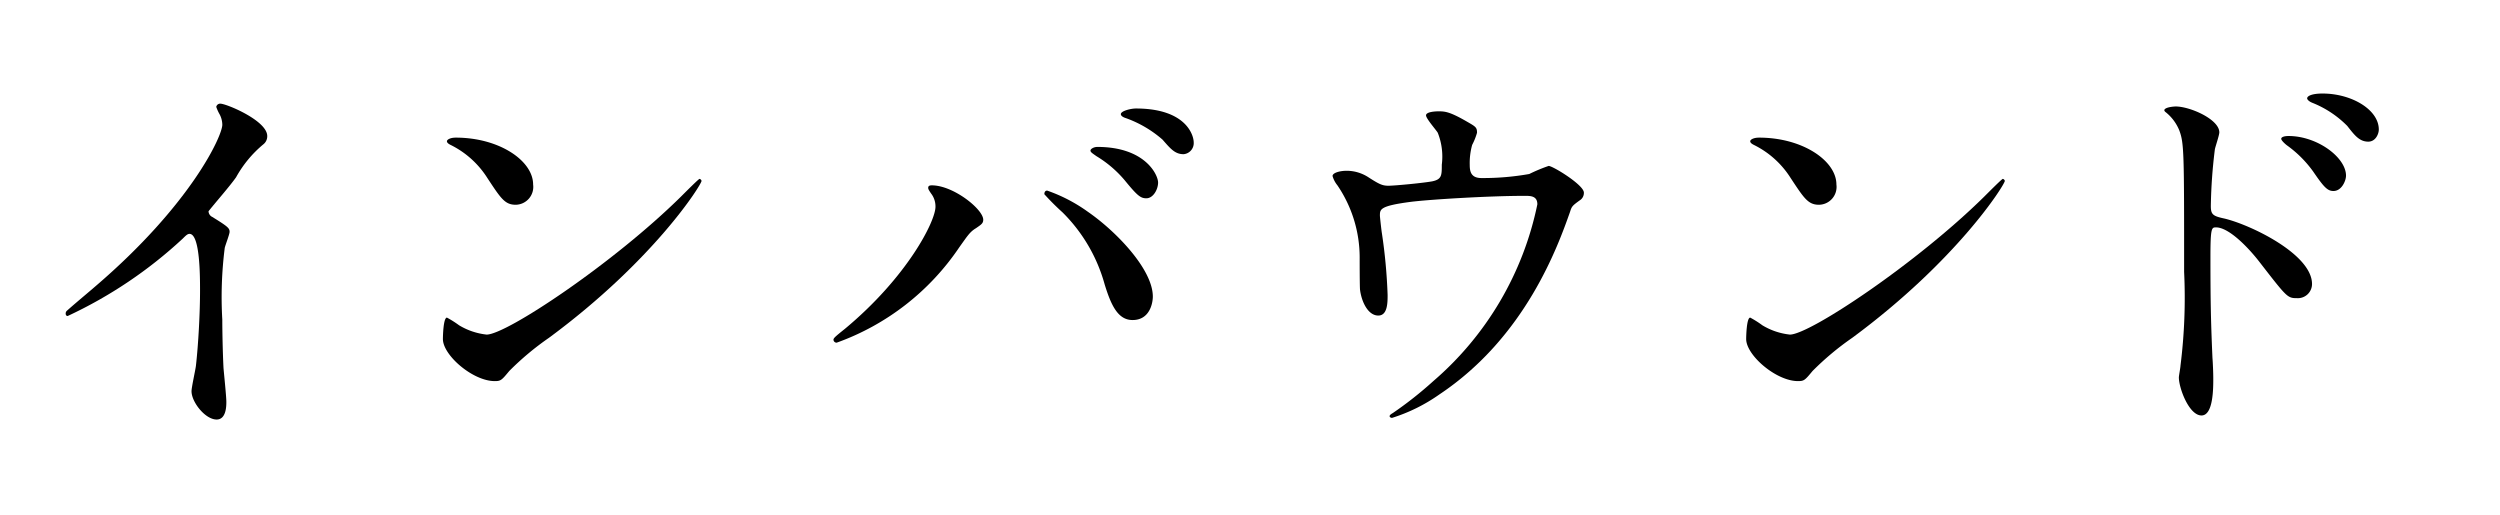 <?xml version="1.0" encoding="UTF-8"?> <svg xmlns="http://www.w3.org/2000/svg" width="136" height="28" viewBox="0 0 136 28"><title>about__section-08-sect-name--sp</title><path d="M11.543,11.799c.859.528.947.616.947.814,0,.132-.242.748-.265.88a21.271,21.271,0,0,0-.132,3.894c0,.594.022,1.782.066,2.64.022.264.154,1.541.154,1.827,0,.22,0,.968-.529.968-.616,0-1.365-.946-1.365-1.54,0-.22.221-1.188.242-1.408.133-1.188.221-2.882.221-4.049,0-.792,0-3.102-.573-3.102-.11,0-.198.088-.375.264A24.171,24.171,0,0,1,3.683,17.19c-.066,0-.11-.044-.11-.132a.202.202,0,0,1,.066-.154c.572-.506,1.189-1.012,1.541-1.32,5.196-4.445,6.914-8.185,6.914-8.801a1.248,1.248,0,0,0-.176-.616,2.443,2.443,0,0,1-.154-.352.217.217,0,0,1,.22-.176c.331,0,2.554.924,2.554,1.761a.555.555,0,0,1-.198.44,6.278,6.278,0,0,0-1.498,1.804c-.374.528-1.079,1.32-1.498,1.848A.355.355,0,0,0,11.543,11.799Z"></path><path d="M29.862,18.378a15.397,15.397,0,0,0-2.158,1.804c-.418.506-.462.55-.792.55-1.189,0-2.818-1.408-2.818-2.288,0-.154.022-1.166.22-1.166a5.535,5.535,0,0,1,.661.418,3.651,3.651,0,0,0,1.498.506c1.079,0,6.914-3.895,10.568-7.503.353-.352.969-.968,1.013-.968a.141.141,0,0,1,.11.11C38.163,10.039,35.587,14.153,29.862,18.378Zm-1.806-7.239c-.595,0-.814-.352-1.541-1.452a4.964,4.964,0,0,0-2.004-1.804c-.088-.044-.198-.11-.198-.198s.176-.198.484-.198c2.356,0,4.205,1.254,4.205,2.552A.972.972,0,0,1,28.057,11.139Z"></path><path d="M50.648,10.523c-.132-.198-.154-.242-.154-.308,0-.11.088-.132.198-.132,1.167,0,2.796,1.298,2.796,1.87,0,.198-.11.264-.397.462-.33.198-.462.418-.903,1.034a13.562,13.562,0,0,1-6.671,5.192.169.169,0,0,1-.176-.154c0-.088.066-.154.617-.594,3.391-2.817,4.932-5.853,4.932-6.645A1.146,1.146,0,0,0,50.648,10.523Zm6.319-.154a8.614,8.614,0,0,1,2.202,1.144c1.563,1.078,3.545,3.147,3.545,4.621,0,.33-.154,1.276-1.101,1.276-.792,0-1.167-.792-1.519-1.937a8.811,8.811,0,0,0-2.29-3.917,13.75,13.75,0,0,1-.991-.99C56.812,10.457,56.856,10.369,56.967,10.369ZM63,9.929c0,.374-.265.858-.639.858-.309,0-.484-.132-1.167-.968a6.168,6.168,0,0,0-1.542-1.32c-.22-.154-.33-.22-.33-.308s.176-.198.374-.198C62.295,7.992,63,9.511,63,9.929ZM64.938,7.75a.604.604,0,0,1-.551.638c-.462,0-.704-.286-1.145-.792A6.206,6.206,0,0,0,61.26,6.43c-.22-.066-.286-.154-.286-.22,0-.176.55-.308.815-.308C64.497,5.902,64.938,7.332,64.938,7.75Z"></path><path d="M77.928,9.862c.506-.11.506-.33.506-.902a3.506,3.506,0,0,0-.22-1.738c-.088-.154-.638-.77-.638-.946,0-.198.528-.22.683-.22.352,0,.616.022,1.563.572.462.264.528.308.528.594a3.449,3.449,0,0,1-.264.66,3.67,3.67,0,0,0-.132,1.1c0,.374.088.704.639.704a14.415,14.415,0,0,0,2.598-.22,8.932,8.932,0,0,1,1.057-.44c.22,0,1.915,1.034,1.915,1.452a.472.472,0,0,1-.22.418c-.396.286-.441.33-.528.616-.661,1.87-2.422,6.821-7.112,9.945a9.314,9.314,0,0,1-2.576,1.276c-.066,0-.132-.044-.132-.088s.022-.088.176-.176a20.599,20.599,0,0,0,2.202-1.738,17.267,17.267,0,0,0,5.659-9.615c0-.462-.374-.462-.683-.462-1.959,0-5.196.198-6.231.33-1.651.22-1.651.396-1.651.748,0,.066.088.858.11.968a29.213,29.213,0,0,1,.309,3.344c0,.418,0,1.122-.507,1.122-.55,0-.902-.726-.991-1.386-.022-.11-.022-1.584-.022-1.76a6.982,6.982,0,0,0-1.211-3.938,1.404,1.404,0,0,1-.264-.506c0-.176.396-.286.771-.286a2.18,2.18,0,0,1,1.211.374c.55.352.727.44,1.057.44C75.88,10.104,77.466,9.951,77.928,9.862Z"></path><path d="M100.761,18.378a15.313,15.313,0,0,0-2.158,1.804c-.418.506-.463.55-.793.55-1.189,0-2.818-1.408-2.818-2.288,0-.154.022-1.166.22-1.166a5.448,5.448,0,0,1,.661.418,3.649,3.649,0,0,0,1.497.506c1.079,0,6.914-3.895,10.569-7.503.352-.352.969-.968,1.013-.968a.141.141,0,0,1,.11.11C109.062,10.039,106.486,14.153,100.761,18.378Zm-1.806-7.239c-.594,0-.815-.352-1.542-1.452a4.955,4.955,0,0,0-2.003-1.804c-.088-.044-.198-.11-.198-.198s.176-.198.484-.198c2.356,0,4.205,1.254,4.205,2.552A.972.972,0,0,1,98.956,11.139Z"></path><path d="M118.353,5.792c.792,0,2.378.704,2.378,1.408,0,.154-.22.792-.242.924a28.084,28.084,0,0,0-.22,3.08c0,.462.11.55.727.682,1.409.33,4.778,1.937,4.778,3.564a.771.771,0,0,1-.814.77c-.528,0-.551-.044-2.07-2.002-.617-.792-1.651-1.848-2.334-1.848-.242,0-.308,0-.308,1.628,0,2.333.022,3.499.11,5.479.021.242.044.792.044,1.122,0,.528,0,2.002-.639,2.002-.683,0-1.233-1.496-1.233-2.068,0-.088.088-.55.088-.638a29.515,29.515,0,0,0,.198-5.105c0-6.513,0-6.997-.264-7.701a2.447,2.447,0,0,0-.771-1.012.164.164,0,0,1-.044-.088C117.781,5.814,118.331,5.792,118.353,5.792Zm9.27,3.763c0,.286-.242.836-.683.836-.33,0-.528-.22-1.101-1.056a6.163,6.163,0,0,0-1.432-1.43c-.088-.066-.308-.264-.308-.352,0-.11.198-.154.396-.154C126.06,7.398,127.623,8.565,127.623,9.555Zm1.784-2.509c0,.242-.176.66-.573.66-.484,0-.749-.352-1.145-.858a5.562,5.562,0,0,0-1.894-1.254c-.221-.088-.286-.198-.286-.242,0-.132.264-.264.836-.264C127.932,5.088,129.407,5.968,129.407,7.046Z"></path></svg> 